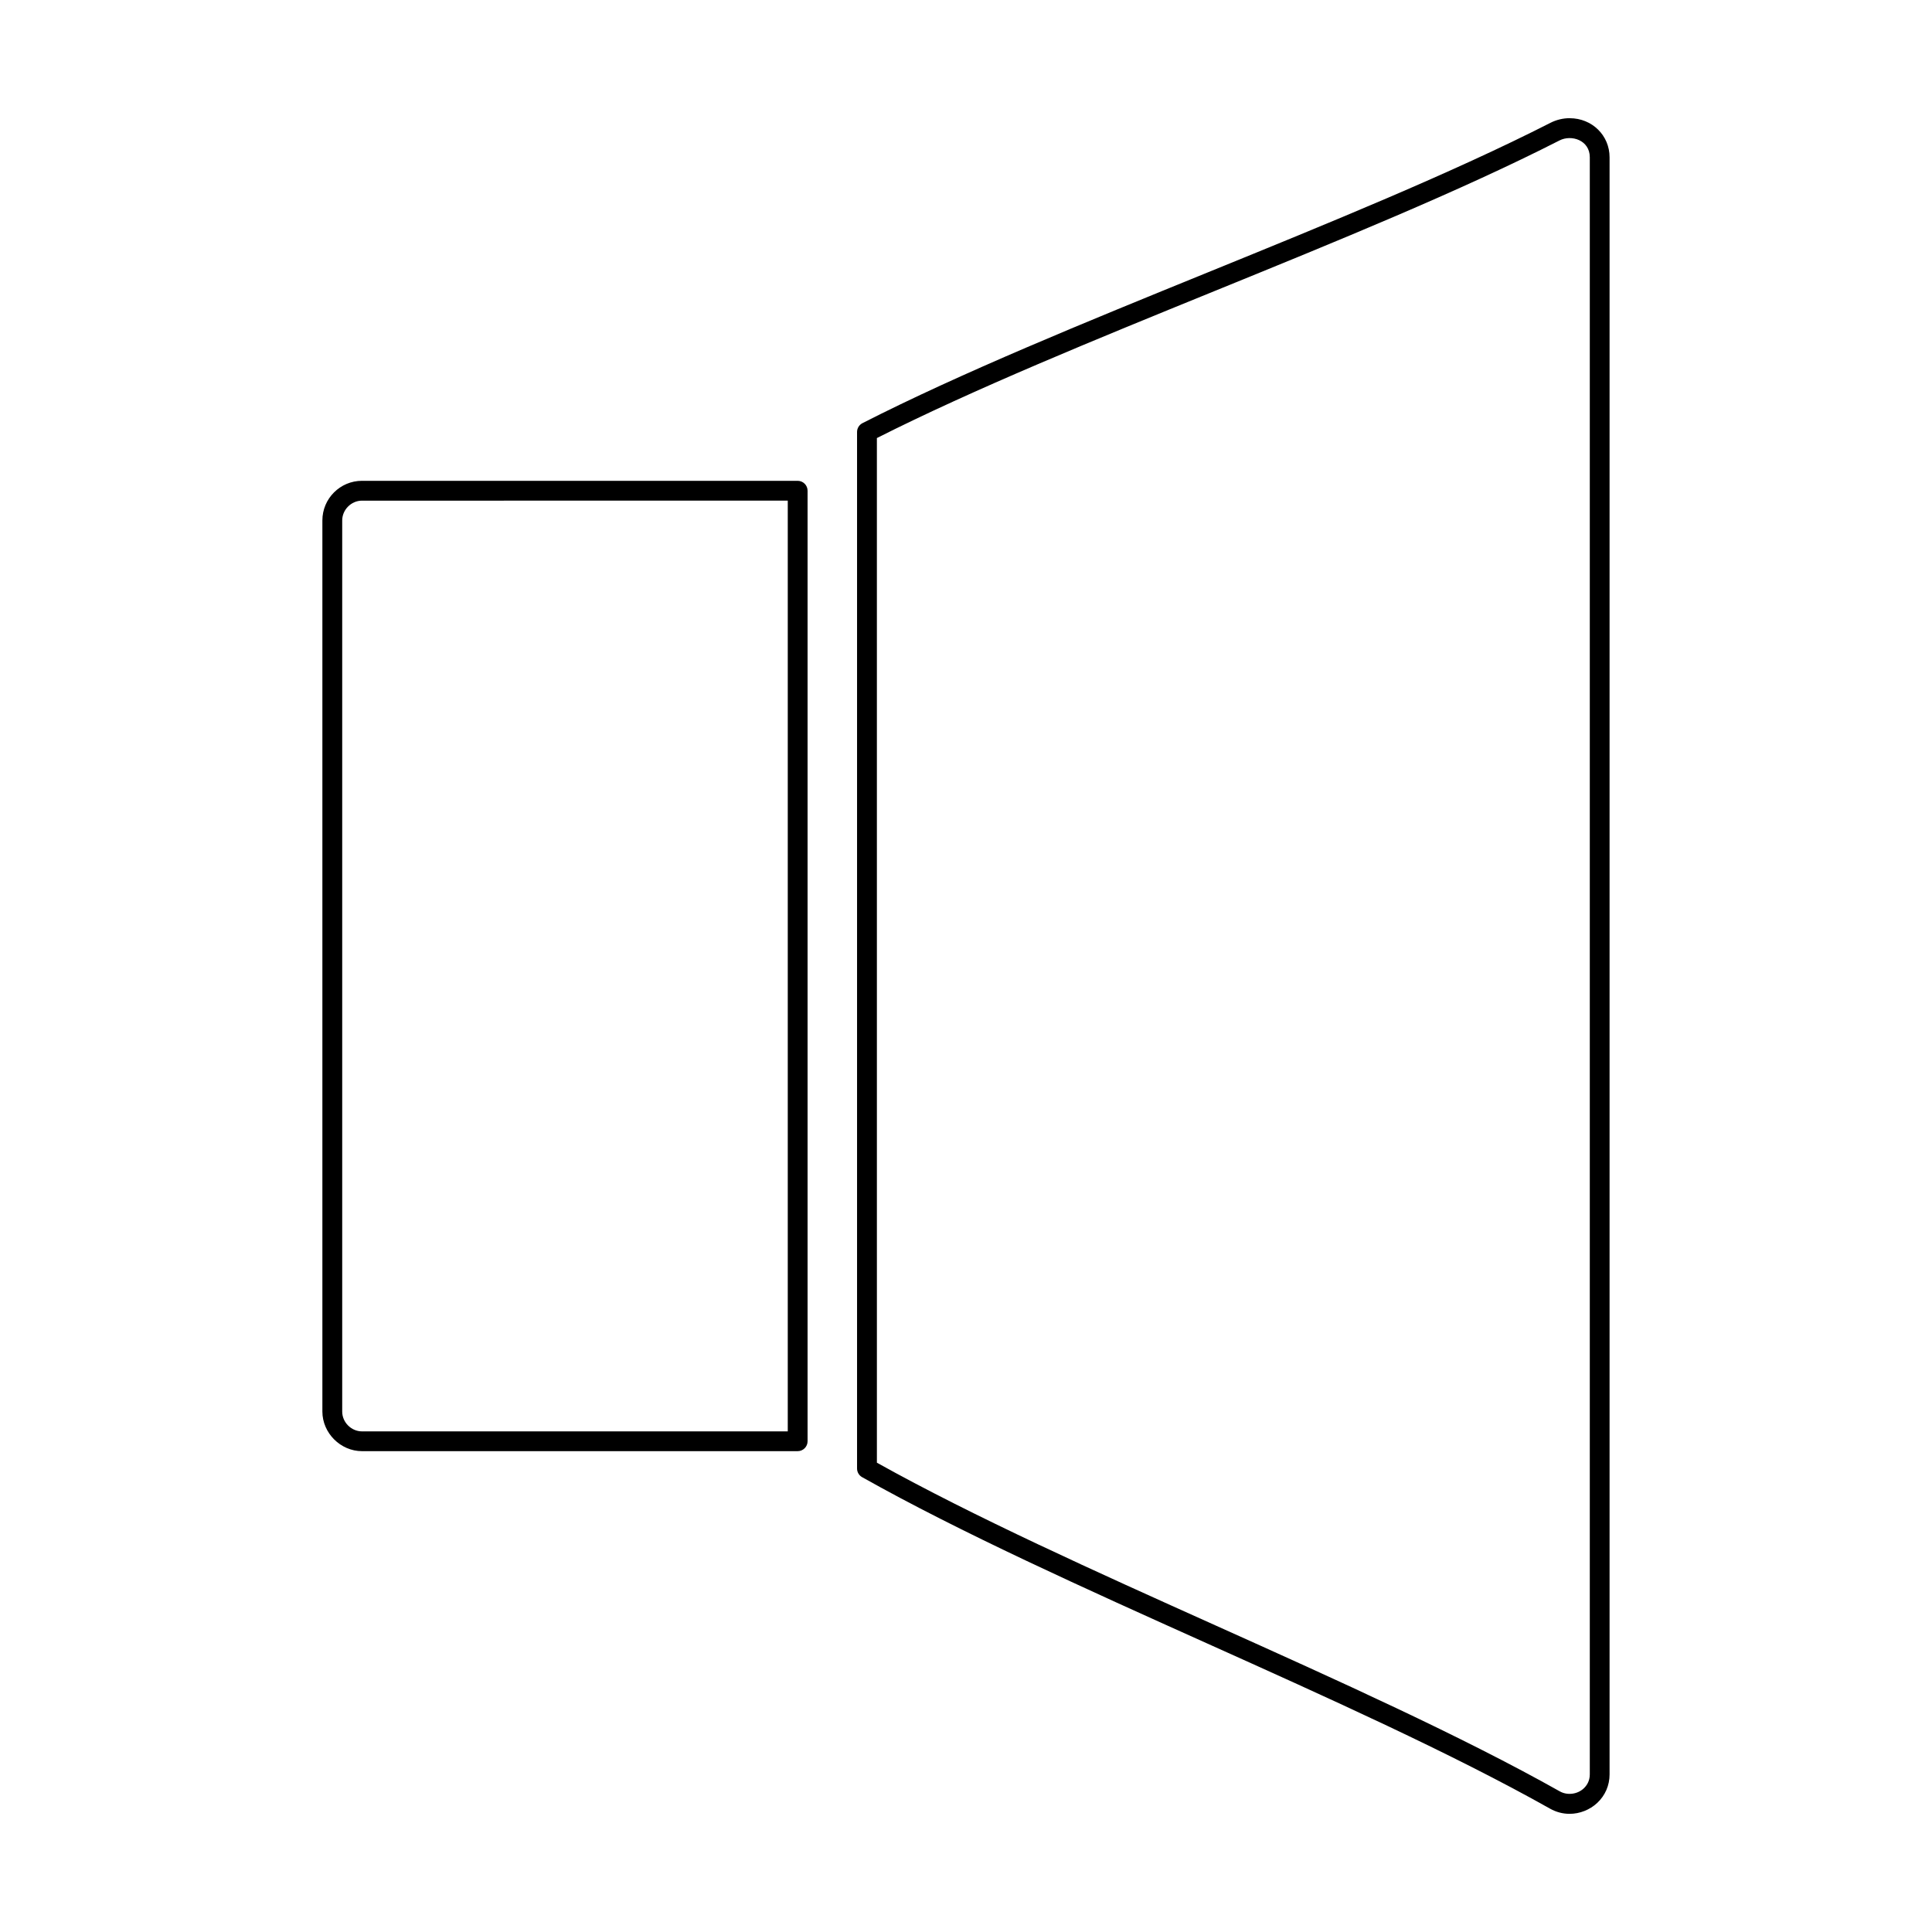 <?xml version="1.0" encoding="UTF-8"?>
<!-- Uploaded to: ICON Repo, www.iconrepo.com, Generator: ICON Repo Mixer Tools -->
<svg fill="#000000" width="800px" height="800px" version="1.1" viewBox="144 144 512 512" xmlns="http://www.w3.org/2000/svg">
 <g>
  <path d="m355.39 271.42h-115.46c-5.789 0-10.496 4.707-10.496 10.496v236.16c0 5.688 4.809 10.496 10.496 10.496h115.46c1.449 0 2.625-1.176 2.625-2.625v-251.9c0-1.449-1.176-2.625-2.625-2.625zm-2.625 251.91h-112.83c-2.844 0-5.246-2.402-5.246-5.246v-236.16c0-2.844 2.402-5.246 5.246-5.246l112.83-0.004z"/>
  <path d="m559.98 175.32c-1.754 0-3.512 0.426-5.086 1.223-25.914 13.219-58.984 26.68-90.965 39.703-32.082 13.062-65.254 26.57-91.367 39.891-0.875 0.453-1.434 1.355-1.434 2.336v274.7c0 0.949 0.508 1.82 1.34 2.289 26.121 14.703 59.297 29.621 91.383 44.043 31.977 14.375 65.039 29.238 90.949 43.82 1.574 0.887 3.359 1.359 5.152 1.359 2.688 0 5.359-1.051 7.328-2.891 2.109-1.969 3.273-4.656 3.273-7.547v-428.56c0.004-5.805-4.641-10.359-10.574-10.359zm5.332 438.91c0 1.832-0.875 3.027-1.609 3.715-1.676 1.562-4.312 1.914-6.324 0.793-26.121-14.699-59.293-29.613-91.367-44.035-31.43-14.129-63.914-28.734-89.625-43.074l-0.004-271.54c25.695-12.984 58.133-26.191 89.531-38.977 32.082-13.062 65.258-26.57 91.375-39.895 3.168-1.621 8.023-0.062 8.023 4.461z"/>
 </g>
</svg>